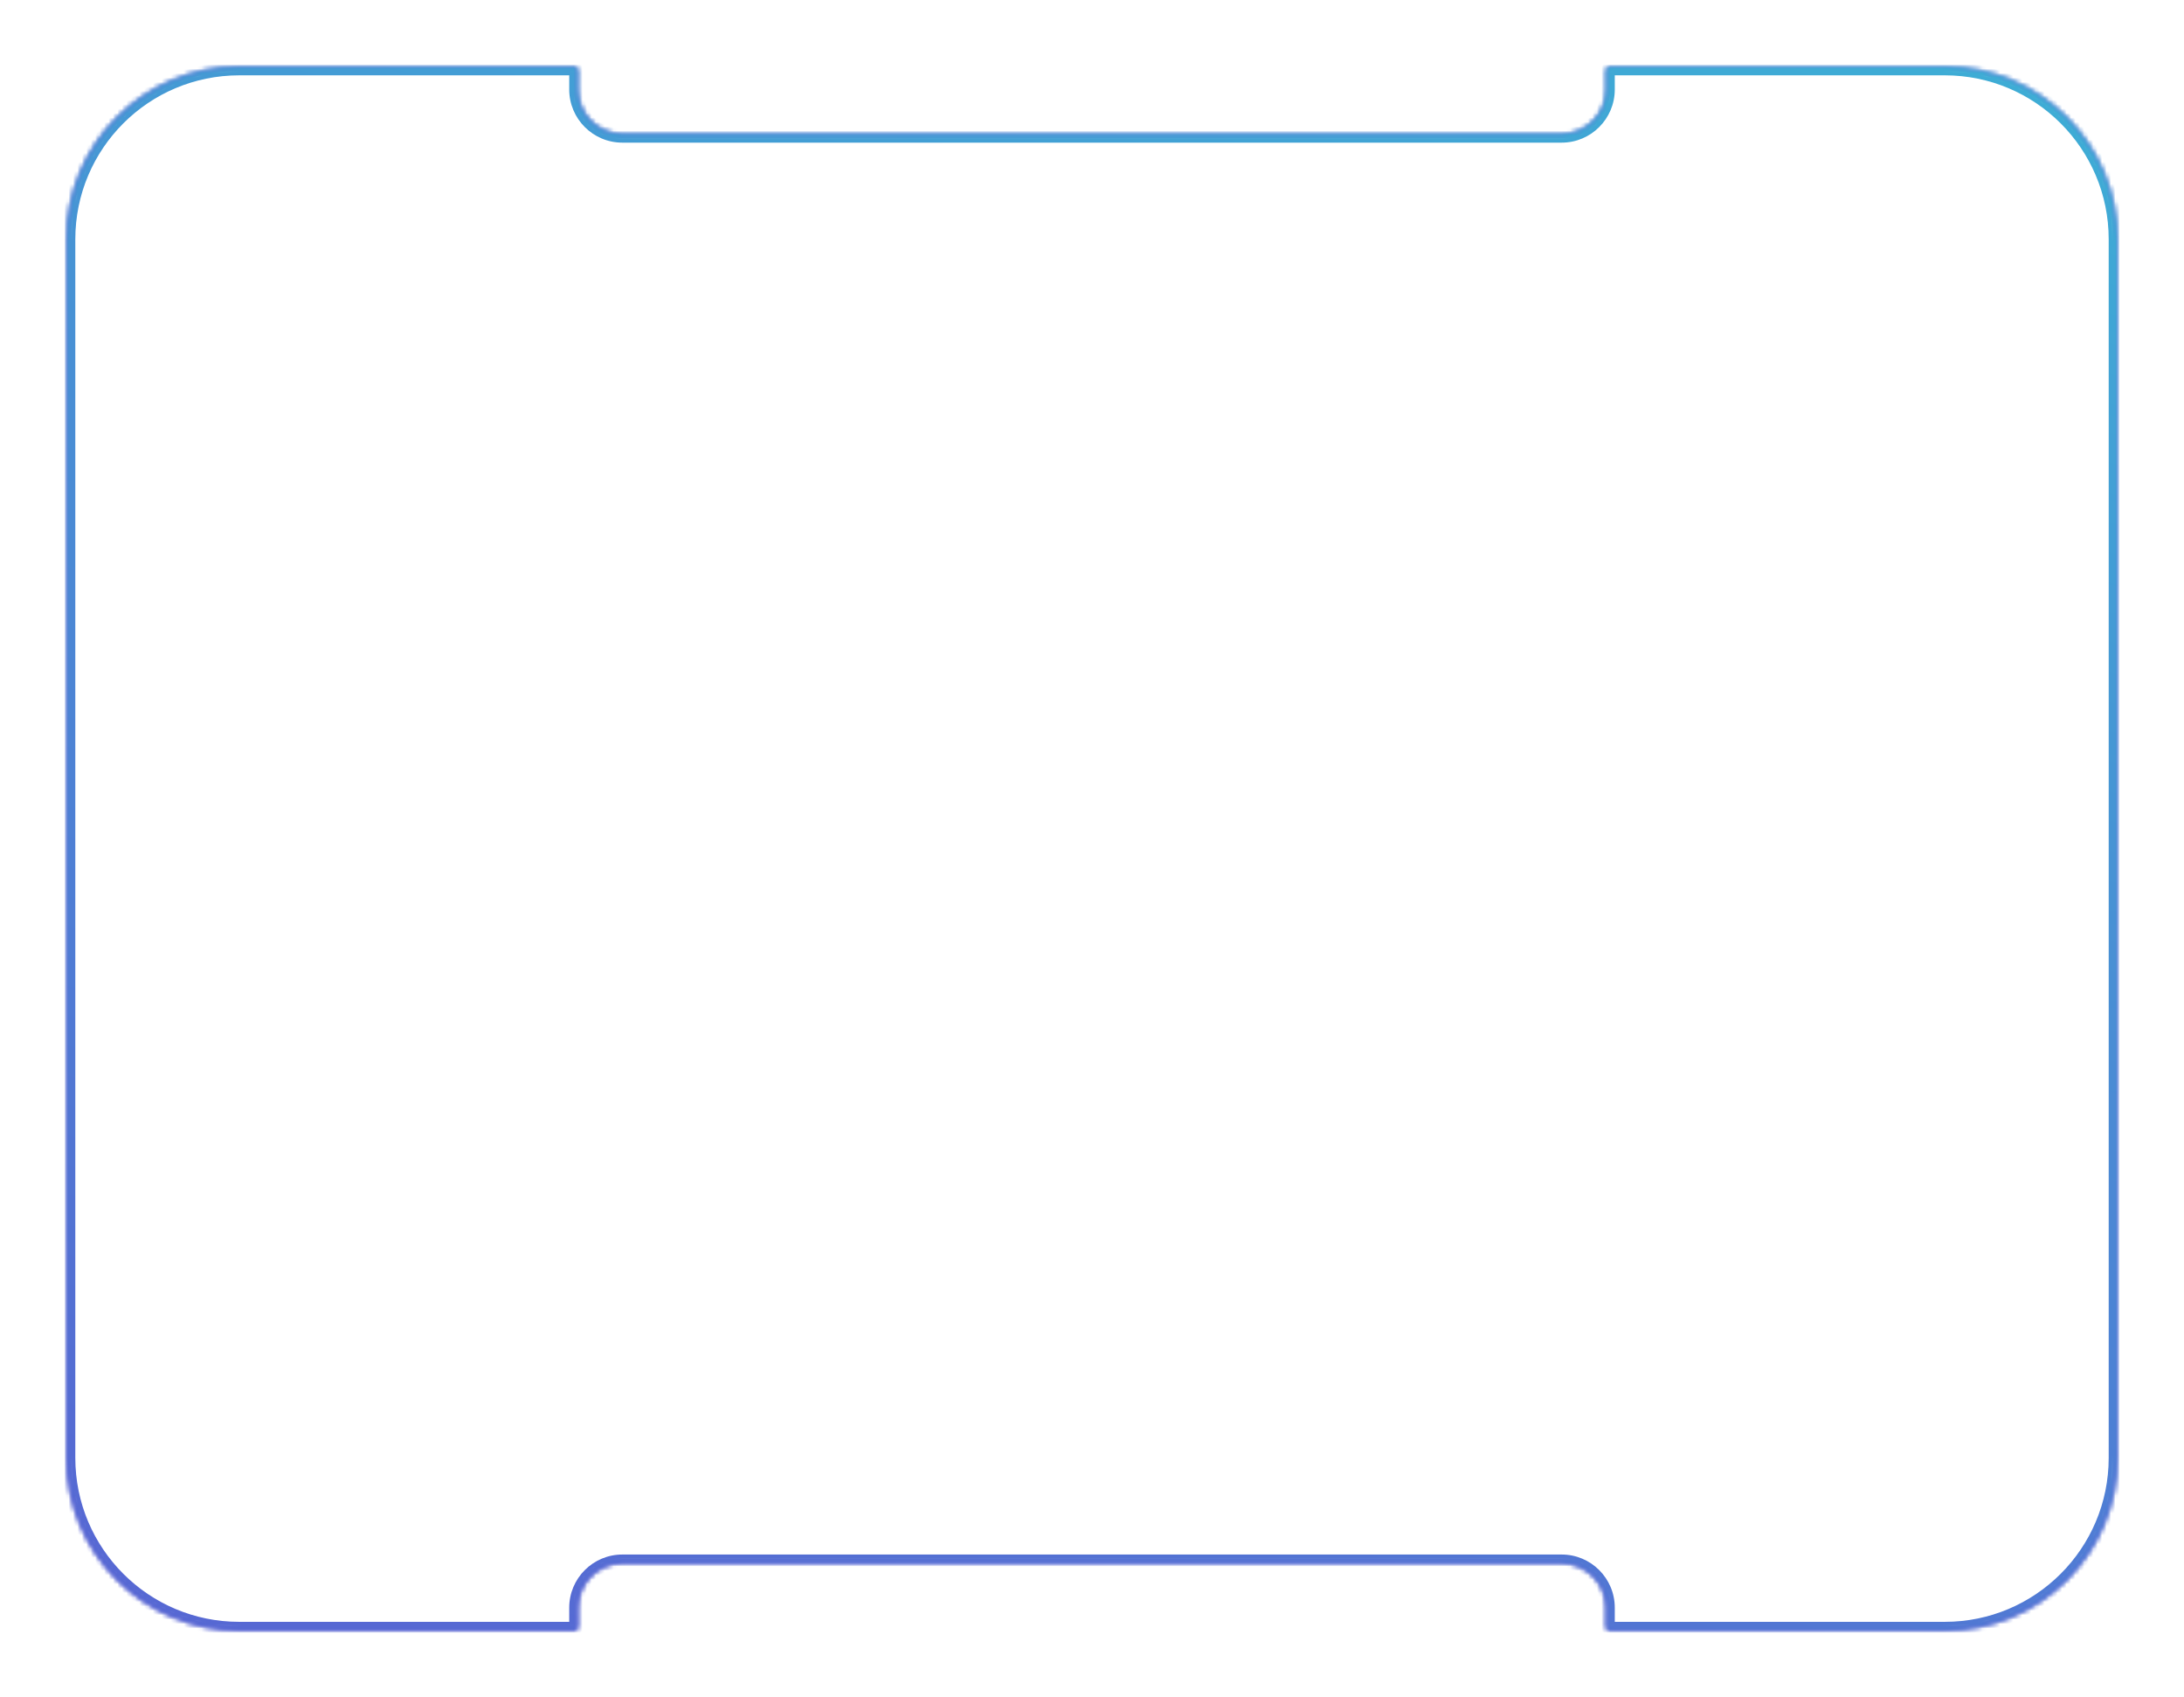 <?xml version="1.0" encoding="UTF-8"?> <svg xmlns="http://www.w3.org/2000/svg" width="493" height="383" viewBox="0 0 493 383" fill="none"><mask id="path-1-inside-1_36_566" fill="white"><path fill-rule="evenodd" clip-rule="evenodd" d="M363.298 15C362.857 15 362.508 15.369 362.508 15.81V20.191C362.508 25.714 358.031 30.191 352.508 30.191H140.493C134.97 30.191 130.493 25.714 130.493 20.191L130.493 15.81C130.493 15.369 130.144 15 129.703 15H54C32.461 15 15 32.461 15 54L15 76.122V80.953L15 216.344L15 302.047V306.878L15 329C15 350.539 32.461 368 54 368H129.703C130.144 368 130.493 367.631 130.493 367.19V362.809C130.493 357.286 134.97 352.809 140.493 352.809H352.508C358.031 352.809 362.508 357.286 362.508 362.809V367.19C362.508 367.631 362.857 368 363.298 368H439C460.539 368 478 350.539 478 329V306.878V302.047V216.344V166.656V80.953V76.122V54C478 32.461 460.539 15 439 15H363.298Z"></path></mask><path d="M15 216.344L14 216.344L14 216.344L15 216.344ZM15 302.047L16 302.047L16 302.047L15 302.047ZM363.508 15.81C363.508 15.856 363.49 15.901 363.457 15.934C363.423 15.97 363.365 16 363.298 16V14C362.273 14 361.508 14.849 361.508 15.81H363.508ZM363.508 20.191V15.81H361.508V20.191H363.508ZM352.508 31.191C358.583 31.191 363.508 26.266 363.508 20.191H361.508C361.508 25.162 357.479 29.191 352.508 29.191V31.191ZM140.493 31.191H352.508V29.191H140.493V31.191ZM129.493 20.191C129.493 26.266 134.418 31.191 140.493 31.191V29.191C135.522 29.191 131.493 25.162 131.493 20.191H129.493ZM129.493 15.81L129.493 20.191H131.493L131.493 15.81H129.493ZM129.703 16C129.636 16 129.578 15.97 129.544 15.934C129.511 15.901 129.493 15.856 129.493 15.81H131.493C131.493 14.849 130.728 14 129.703 14V16ZM54 16H129.703V14H54V16ZM16 54C16 33.013 33.013 16 54 16V14C31.909 14 14 31.909 14 54H16ZM16 76.122V54H14L14 76.122H16ZM16 80.953V76.122H14V80.953H16ZM16 216.344L16 80.953H14L14 216.344H16ZM14 216.344L14 302.047L16 302.047L16 216.344L14 216.344ZM14 302.047V306.878H16V302.047H14ZM14 306.878L14 329H16V306.878H14ZM14 329C14 351.091 31.909 369 54 369V367C33.013 367 16 349.987 16 329H14ZM54 369H129.703V367H54V369ZM129.703 369C130.728 369 131.493 368.151 131.493 367.19H129.493C129.493 367.144 129.511 367.099 129.544 367.065C129.578 367.03 129.636 367 129.703 367V369ZM131.493 367.19V362.809H129.493V367.19H131.493ZM131.493 362.809C131.493 357.838 135.522 353.809 140.493 353.809V351.809C134.418 351.809 129.493 356.734 129.493 362.809H131.493ZM140.493 353.809H352.508V351.809H140.493V353.809ZM352.508 353.809C357.479 353.809 361.508 357.838 361.508 362.809H363.508C363.508 356.734 358.583 351.809 352.508 351.809V353.809ZM361.508 362.809V367.19H363.508V362.809H361.508ZM361.508 367.19C361.508 368.151 362.273 369 363.298 369V367C363.365 367 363.423 367.03 363.457 367.065C363.49 367.099 363.508 367.144 363.508 367.19H361.508ZM363.298 369H439V367H363.298V369ZM439 369C461.091 369 479 351.091 479 329H477C477 349.987 459.987 367 439 367V369ZM479 329V306.878H477V329H479ZM479 306.878V302.047H477V306.878H479ZM479 302.047V216.344H477V302.047H479ZM479 216.344V166.656H477V216.344H479ZM477 80.953V166.656H479V80.953H477ZM477 76.122V80.953H479V76.122H477ZM477 54V76.122H479V54H477ZM439 16C459.987 16 477 33.013 477 54H479C479 31.909 461.091 14 439 14V16ZM363.298 16H439V14H363.298V16Z" fill="#5A5ED3" mask="url(#path-1-inside-1_36_566)"></path><g filter="url(#filter0_f_36_566)"><mask id="path-3-inside-2_36_566" fill="white"><path fill-rule="evenodd" clip-rule="evenodd" d="M363.298 15C362.857 15 362.508 15.369 362.508 15.81V20.191C362.508 25.714 358.031 30.191 352.508 30.191H140.493C134.97 30.191 130.493 25.714 130.493 20.191L130.493 15.81C130.493 15.369 130.144 15 129.703 15H54C32.461 15 15 32.461 15 54L15 76.122V80.953L15 216.344L15 302.047V306.878L15 329C15 350.539 32.461 368 54 368H129.703C130.144 368 130.493 367.631 130.493 367.19V362.809C130.493 357.286 134.97 352.809 140.493 352.809H352.508C358.031 352.809 362.508 357.286 362.508 362.809V367.19C362.508 367.631 362.857 368 363.298 368H439C460.539 368 478 350.539 478 329V306.878V302.047V216.344V166.656V80.953V76.122V54C478 32.461 460.539 15 439 15H363.298Z"></path></mask><path d="M15 216.344L13 216.344L13 216.344L15 216.344ZM15 302.047L17 302.047L17 302.047L15 302.047ZM364.508 15.81C364.508 16.409 364.026 17 363.298 17V13C361.689 13 360.508 14.329 360.508 15.81H364.508ZM364.508 20.191V15.81H360.508V20.191H364.508ZM352.508 32.191C359.136 32.191 364.508 26.818 364.508 20.191H360.508C360.508 24.609 356.927 28.191 352.508 28.191V32.191ZM140.493 32.191H352.508V28.191H140.493V32.191ZM128.493 20.191C128.493 26.819 133.865 32.191 140.493 32.191V28.191C136.074 28.191 132.493 24.609 132.493 20.191H128.493ZM128.493 15.81L128.493 20.191H132.493L132.493 15.81H128.493ZM129.703 17C128.975 17 128.493 16.409 128.493 15.81H132.493C132.493 14.329 131.312 13 129.703 13V17ZM54 17H129.703V13H54V17ZM17 54C17 33.566 33.566 17 54 17V13C31.356 13 13 31.356 13 54H17ZM17 76.122V54H13L13 76.122H17ZM17 80.953V76.122H13V80.953H17ZM17 216.344L17 80.953H13L13 216.344H17ZM13 216.344L13 302.047L17 302.047L17 216.344L13 216.344ZM13 302.047V306.878H17V302.047H13ZM13 306.878L13 329H17V306.878H13ZM13 329C13 351.644 31.356 370 54 370V366C33.566 366 17 349.435 17 329H13ZM54 370H129.703V366H54V370ZM129.703 370C131.312 370 132.493 368.671 132.493 367.19H128.493C128.493 366.591 128.975 366 129.703 366V370ZM132.493 367.19V362.809H128.493V367.19H132.493ZM132.493 362.809C132.493 358.391 136.074 354.809 140.493 354.809V350.809C133.865 350.809 128.493 356.182 128.493 362.809H132.493ZM140.493 354.809H352.508V350.809H140.493V354.809ZM352.508 354.809C356.927 354.809 360.508 358.391 360.508 362.809H364.508C364.508 356.182 359.136 350.809 352.508 350.809V354.809ZM360.508 362.809V367.19H364.508V362.809H360.508ZM360.508 367.19C360.508 368.671 361.689 370 363.298 370V366C364.026 366 364.508 366.591 364.508 367.19H360.508ZM363.298 370H439V366H363.298V370ZM439 370C461.644 370 480 351.644 480 329H476C476 349.435 459.435 366 439 366V370ZM480 329V306.878H476V329H480ZM480 306.878V302.047H476V306.878H480ZM480 302.047V216.344H476V302.047H480ZM480 216.344V166.656H476V216.344H480ZM476 80.953V166.656H480V80.953L476 80.953ZM476 76.122V80.953L480 80.953V76.122L476 76.122ZM476 54V76.122L480 76.122V54L476 54ZM439 17C459.434 17 476 33.566 476 54L480 54C480 31.356 461.644 13 439 13V17ZM363.298 17H439V13H363.298V17Z" fill="url(#paint0_linear_36_566)" mask="url(#path-3-inside-2_36_566)"></path></g><defs><filter id="filter0_f_36_566" x="0" y="0" width="493" height="383" filterUnits="userSpaceOnUse" color-interpolation-filters="sRGB"><feFlood flood-opacity="0" result="BackgroundImageFix"></feFlood><feBlend mode="normal" in="SourceGraphic" in2="BackgroundImageFix" result="shape"></feBlend><feGaussianBlur stdDeviation="7.5" result="effect1_foregroundBlur_36_566"></feGaussianBlur></filter><linearGradient id="paint0_linear_36_566" x1="478" y1="27.445" x2="352.136" y2="447.882" gradientUnits="userSpaceOnUse"><stop stop-color="#3EACD5"></stop><stop offset="1" stop-color="#5668D3"></stop></linearGradient></defs></svg> 